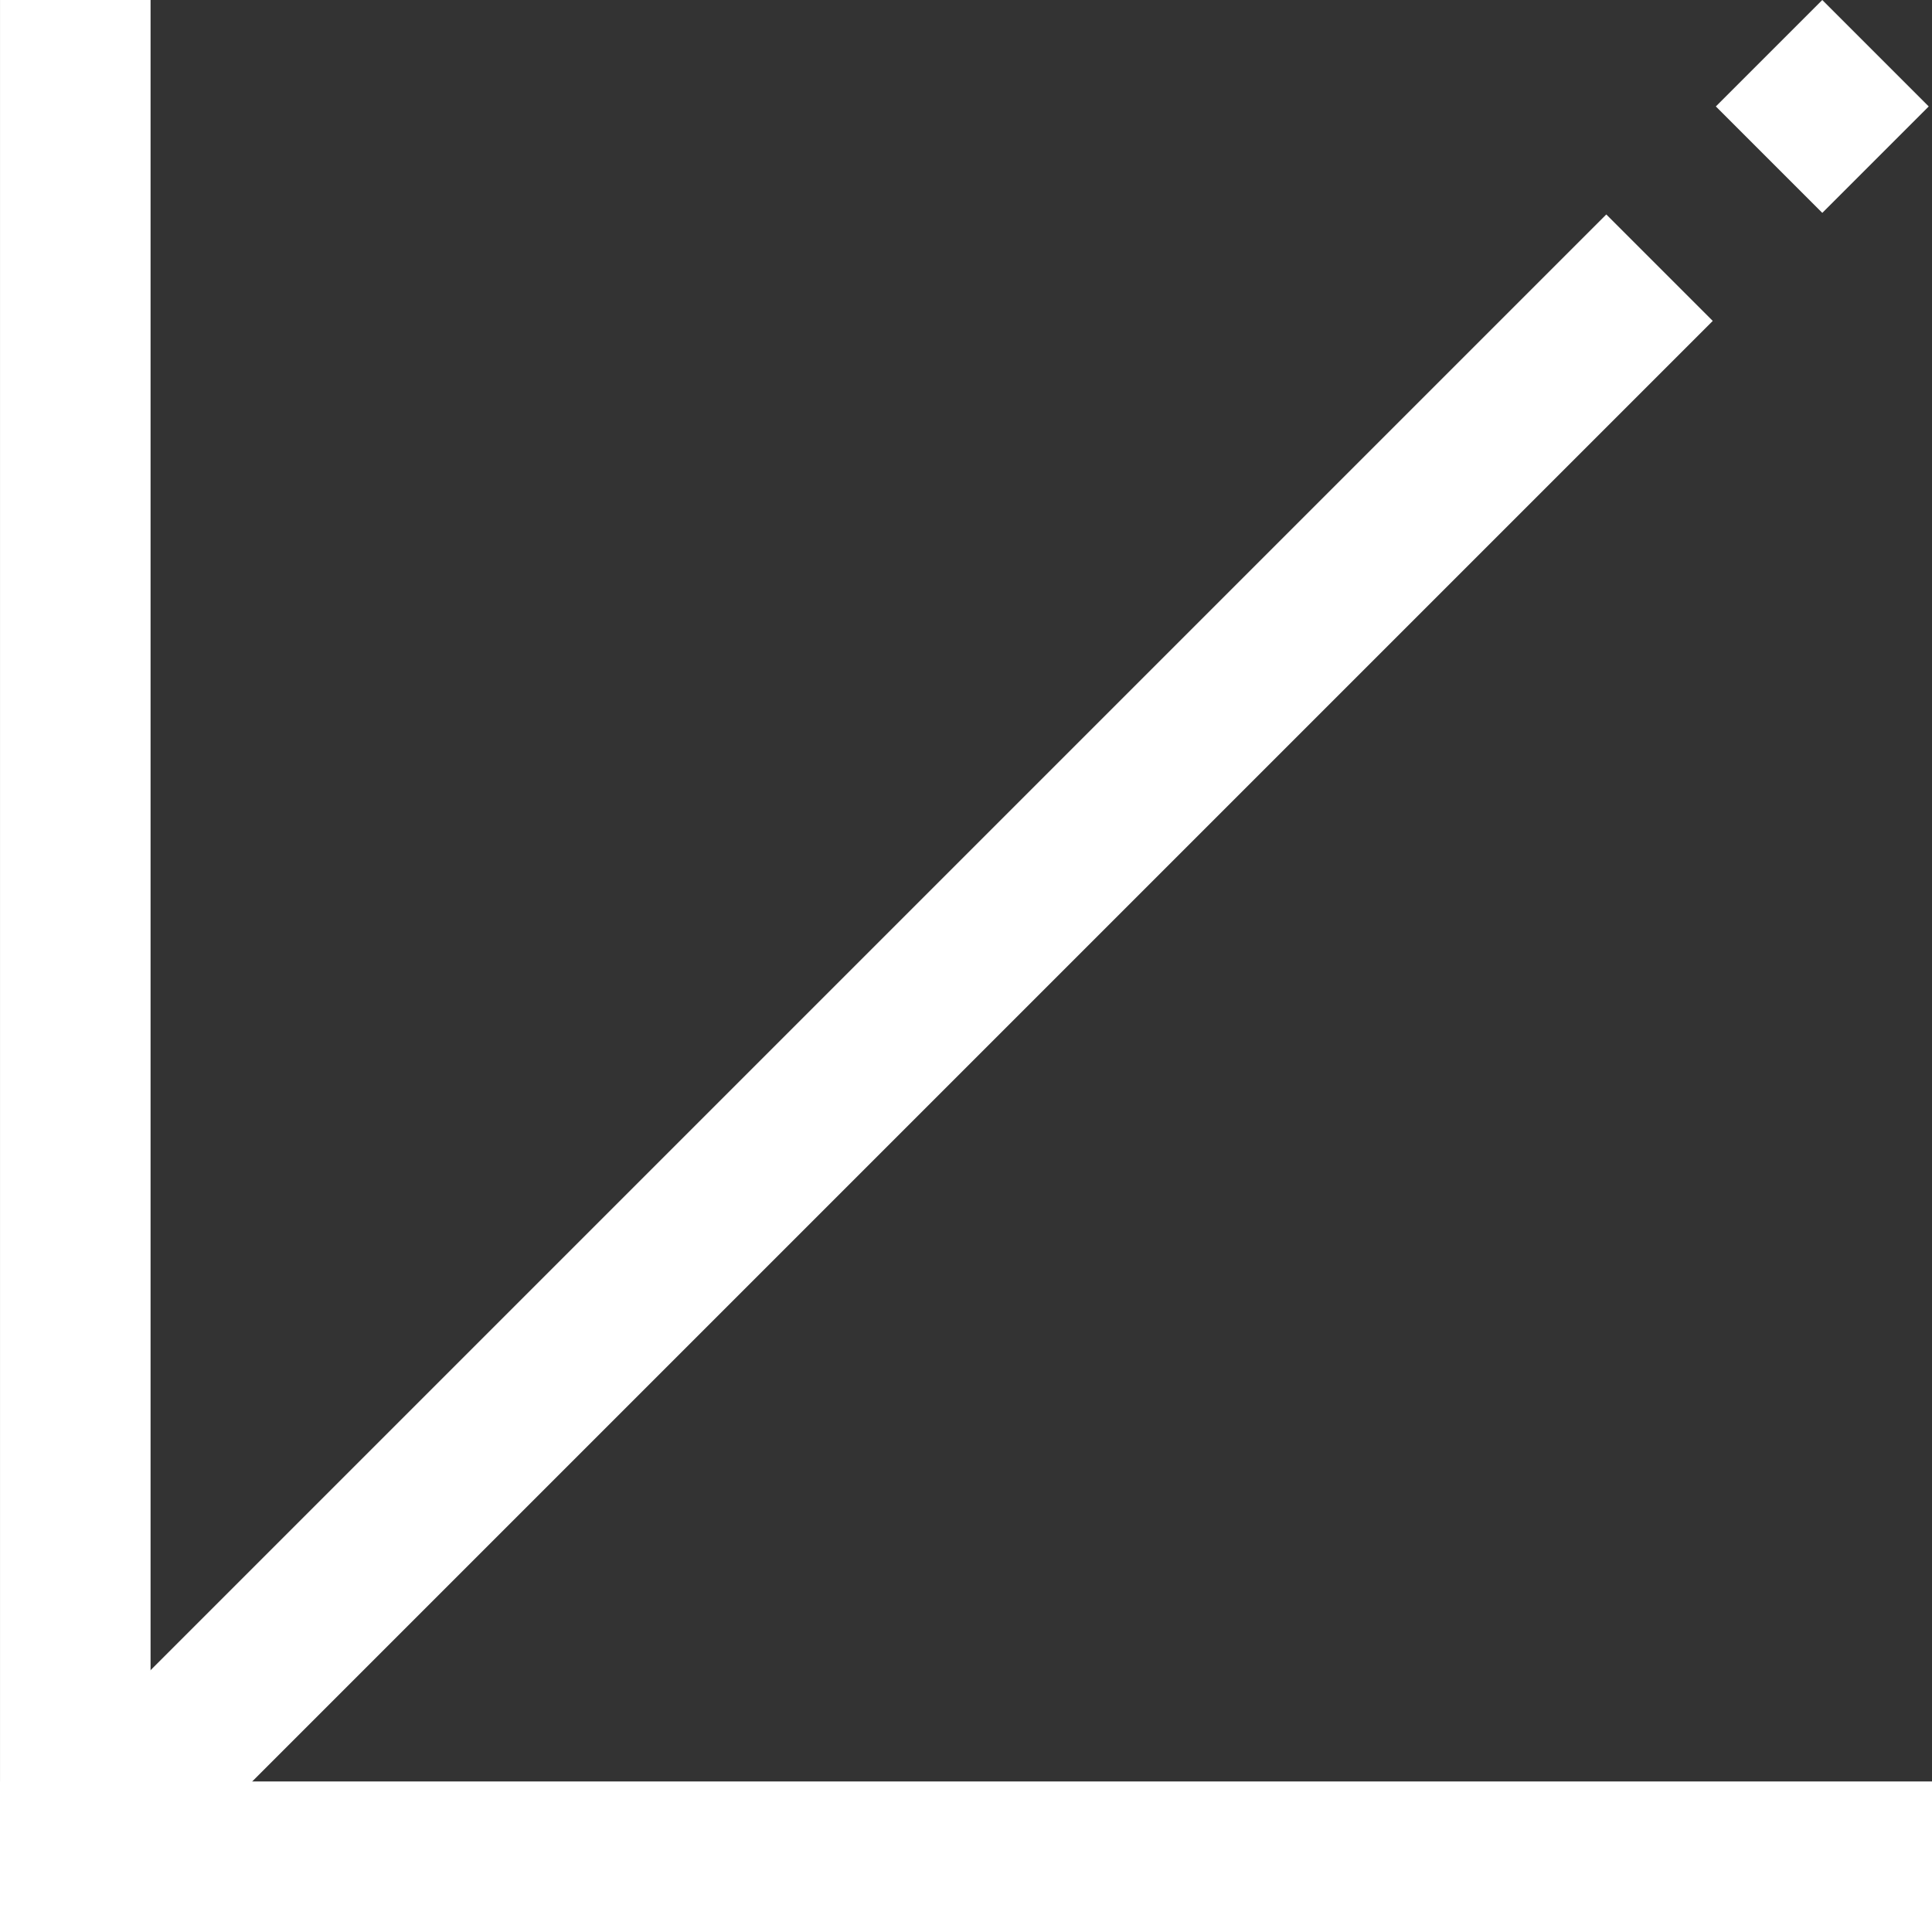 <svg width="99" height="99" viewBox="0 0 99 99" fill="none" xmlns="http://www.w3.org/2000/svg">
<rect x="0" y="0" width="99" height="99" fill="#333333" stroke="none"/>
<rect x="99" y="99" width="99" height="7.714" transform="rotate(-180 99 99)" fill="white"/>
<rect x="7.715" y="-3.05176e-05" width="99" height="7.714" transform="rotate(90 7.715 -3.05176e-05)" fill="white"/>
<rect x="87.765" y="16.444" width="111.297" height="7.714" transform="rotate(135 87.765 16.444)" fill="white"/>
<rect x="98.832" y="5.455" width="7.712" height="7.714" transform="rotate(135 98.832 5.455)" fill="white"/>
</svg>
